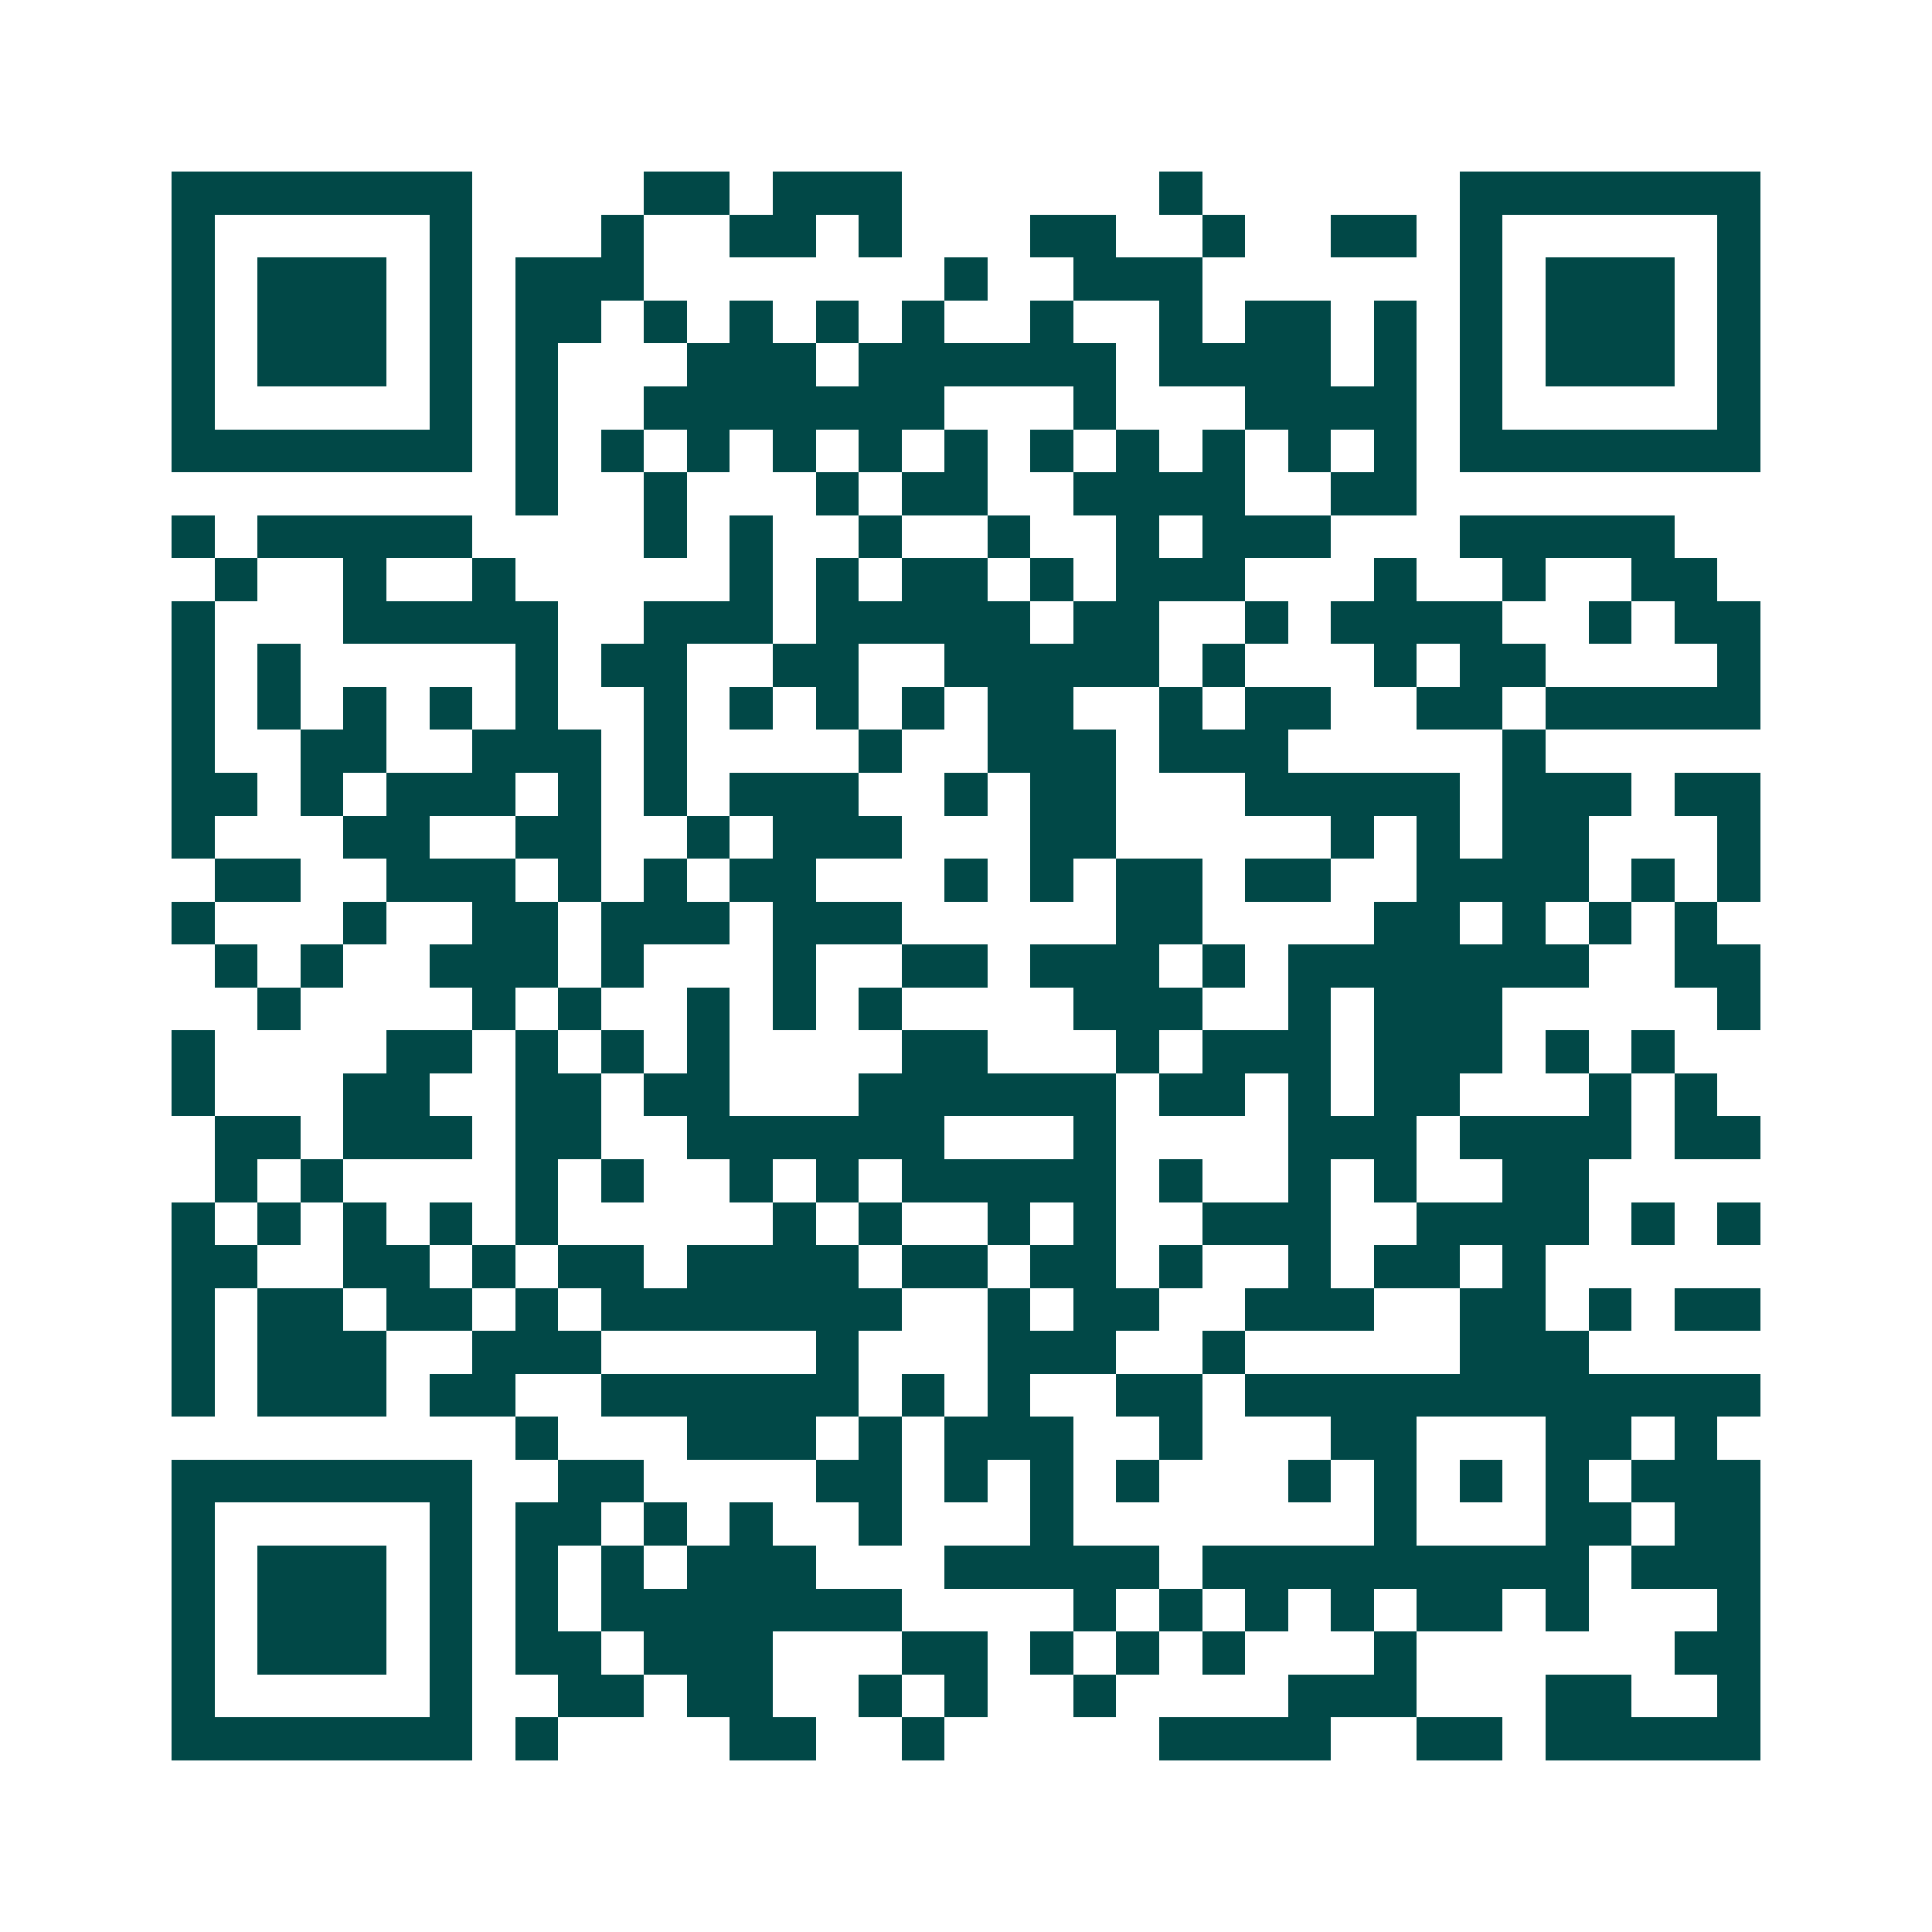 <svg xmlns="http://www.w3.org/2000/svg" width="200" height="200" viewBox="0 0 45 45" shape-rendering="crispEdges"><path fill="#ffffff" d="M0 0h45v45H0z"/><path stroke="#014847" d="M4 4.5h7m4 0h2m1 0h3m6 0h1m6 0h7M4 5.5h1m5 0h1m3 0h1m2 0h2m1 0h1m3 0h2m2 0h1m2 0h2m1 0h1m5 0h1M4 6.5h1m1 0h3m1 0h1m1 0h3m7 0h1m2 0h3m6 0h1m1 0h3m1 0h1M4 7.5h1m1 0h3m1 0h1m1 0h2m1 0h1m1 0h1m1 0h1m1 0h1m2 0h1m2 0h1m1 0h2m1 0h1m1 0h1m1 0h3m1 0h1M4 8.5h1m1 0h3m1 0h1m1 0h1m3 0h3m1 0h6m1 0h4m1 0h1m1 0h1m1 0h3m1 0h1M4 9.5h1m5 0h1m1 0h1m2 0h7m3 0h1m3 0h4m1 0h1m5 0h1M4 10.5h7m1 0h1m1 0h1m1 0h1m1 0h1m1 0h1m1 0h1m1 0h1m1 0h1m1 0h1m1 0h1m1 0h1m1 0h7M12 11.5h1m2 0h1m3 0h1m1 0h2m2 0h4m2 0h2M4 12.5h1m1 0h5m4 0h1m1 0h1m2 0h1m2 0h1m2 0h1m1 0h3m3 0h5M5 13.5h1m2 0h1m2 0h1m5 0h1m1 0h1m1 0h2m1 0h1m1 0h3m3 0h1m2 0h1m2 0h2M4 14.5h1m3 0h5m2 0h3m1 0h5m1 0h2m2 0h1m1 0h4m2 0h1m1 0h2M4 15.5h1m1 0h1m5 0h1m1 0h2m2 0h2m2 0h5m1 0h1m3 0h1m1 0h2m4 0h1M4 16.5h1m1 0h1m1 0h1m1 0h1m1 0h1m2 0h1m1 0h1m1 0h1m1 0h1m1 0h2m2 0h1m1 0h2m2 0h2m1 0h5M4 17.5h1m2 0h2m2 0h3m1 0h1m4 0h1m2 0h3m1 0h3m5 0h1M4 18.5h2m1 0h1m1 0h3m1 0h1m1 0h1m1 0h3m2 0h1m1 0h2m3 0h5m1 0h3m1 0h2M4 19.5h1m3 0h2m2 0h2m2 0h1m1 0h3m3 0h2m5 0h1m1 0h1m1 0h2m3 0h1M5 20.5h2m2 0h3m1 0h1m1 0h1m1 0h2m3 0h1m1 0h1m1 0h2m1 0h2m2 0h4m1 0h1m1 0h1M4 21.5h1m3 0h1m2 0h2m1 0h3m1 0h3m5 0h2m4 0h2m1 0h1m1 0h1m1 0h1M5 22.5h1m1 0h1m2 0h3m1 0h1m3 0h1m2 0h2m1 0h3m1 0h1m1 0h7m2 0h2M6 23.5h1m4 0h1m1 0h1m2 0h1m1 0h1m1 0h1m4 0h3m2 0h1m1 0h3m5 0h1M4 24.5h1m4 0h2m1 0h1m1 0h1m1 0h1m4 0h2m3 0h1m1 0h3m1 0h3m1 0h1m1 0h1M4 25.5h1m3 0h2m2 0h2m1 0h2m3 0h6m1 0h2m1 0h1m1 0h2m3 0h1m1 0h1M5 26.5h2m1 0h3m1 0h2m2 0h6m3 0h1m4 0h3m1 0h4m1 0h2M5 27.5h1m1 0h1m4 0h1m1 0h1m2 0h1m1 0h1m1 0h5m1 0h1m2 0h1m1 0h1m2 0h2M4 28.5h1m1 0h1m1 0h1m1 0h1m1 0h1m5 0h1m1 0h1m2 0h1m1 0h1m2 0h3m2 0h4m1 0h1m1 0h1M4 29.5h2m2 0h2m1 0h1m1 0h2m1 0h4m1 0h2m1 0h2m1 0h1m2 0h1m1 0h2m1 0h1M4 30.5h1m1 0h2m1 0h2m1 0h1m1 0h7m2 0h1m1 0h2m2 0h3m2 0h2m1 0h1m1 0h2M4 31.5h1m1 0h3m2 0h3m5 0h1m3 0h3m2 0h1m5 0h3M4 32.5h1m1 0h3m1 0h2m2 0h6m1 0h1m1 0h1m2 0h2m1 0h12M12 33.5h1m3 0h3m1 0h1m1 0h3m2 0h1m3 0h2m3 0h2m1 0h1M4 34.5h7m2 0h2m4 0h2m1 0h1m1 0h1m1 0h1m3 0h1m1 0h1m1 0h1m1 0h1m1 0h3M4 35.5h1m5 0h1m1 0h2m1 0h1m1 0h1m2 0h1m3 0h1m7 0h1m3 0h2m1 0h2M4 36.5h1m1 0h3m1 0h1m1 0h1m1 0h1m1 0h3m3 0h5m1 0h9m1 0h3M4 37.5h1m1 0h3m1 0h1m1 0h1m1 0h7m4 0h1m1 0h1m1 0h1m1 0h1m1 0h2m1 0h1m3 0h1M4 38.5h1m1 0h3m1 0h1m1 0h2m1 0h3m3 0h2m1 0h1m1 0h1m1 0h1m3 0h1m6 0h2M4 39.5h1m5 0h1m2 0h2m1 0h2m2 0h1m1 0h1m2 0h1m4 0h3m3 0h2m2 0h1M4 40.5h7m1 0h1m4 0h2m2 0h1m5 0h4m2 0h2m1 0h5"/></svg>
